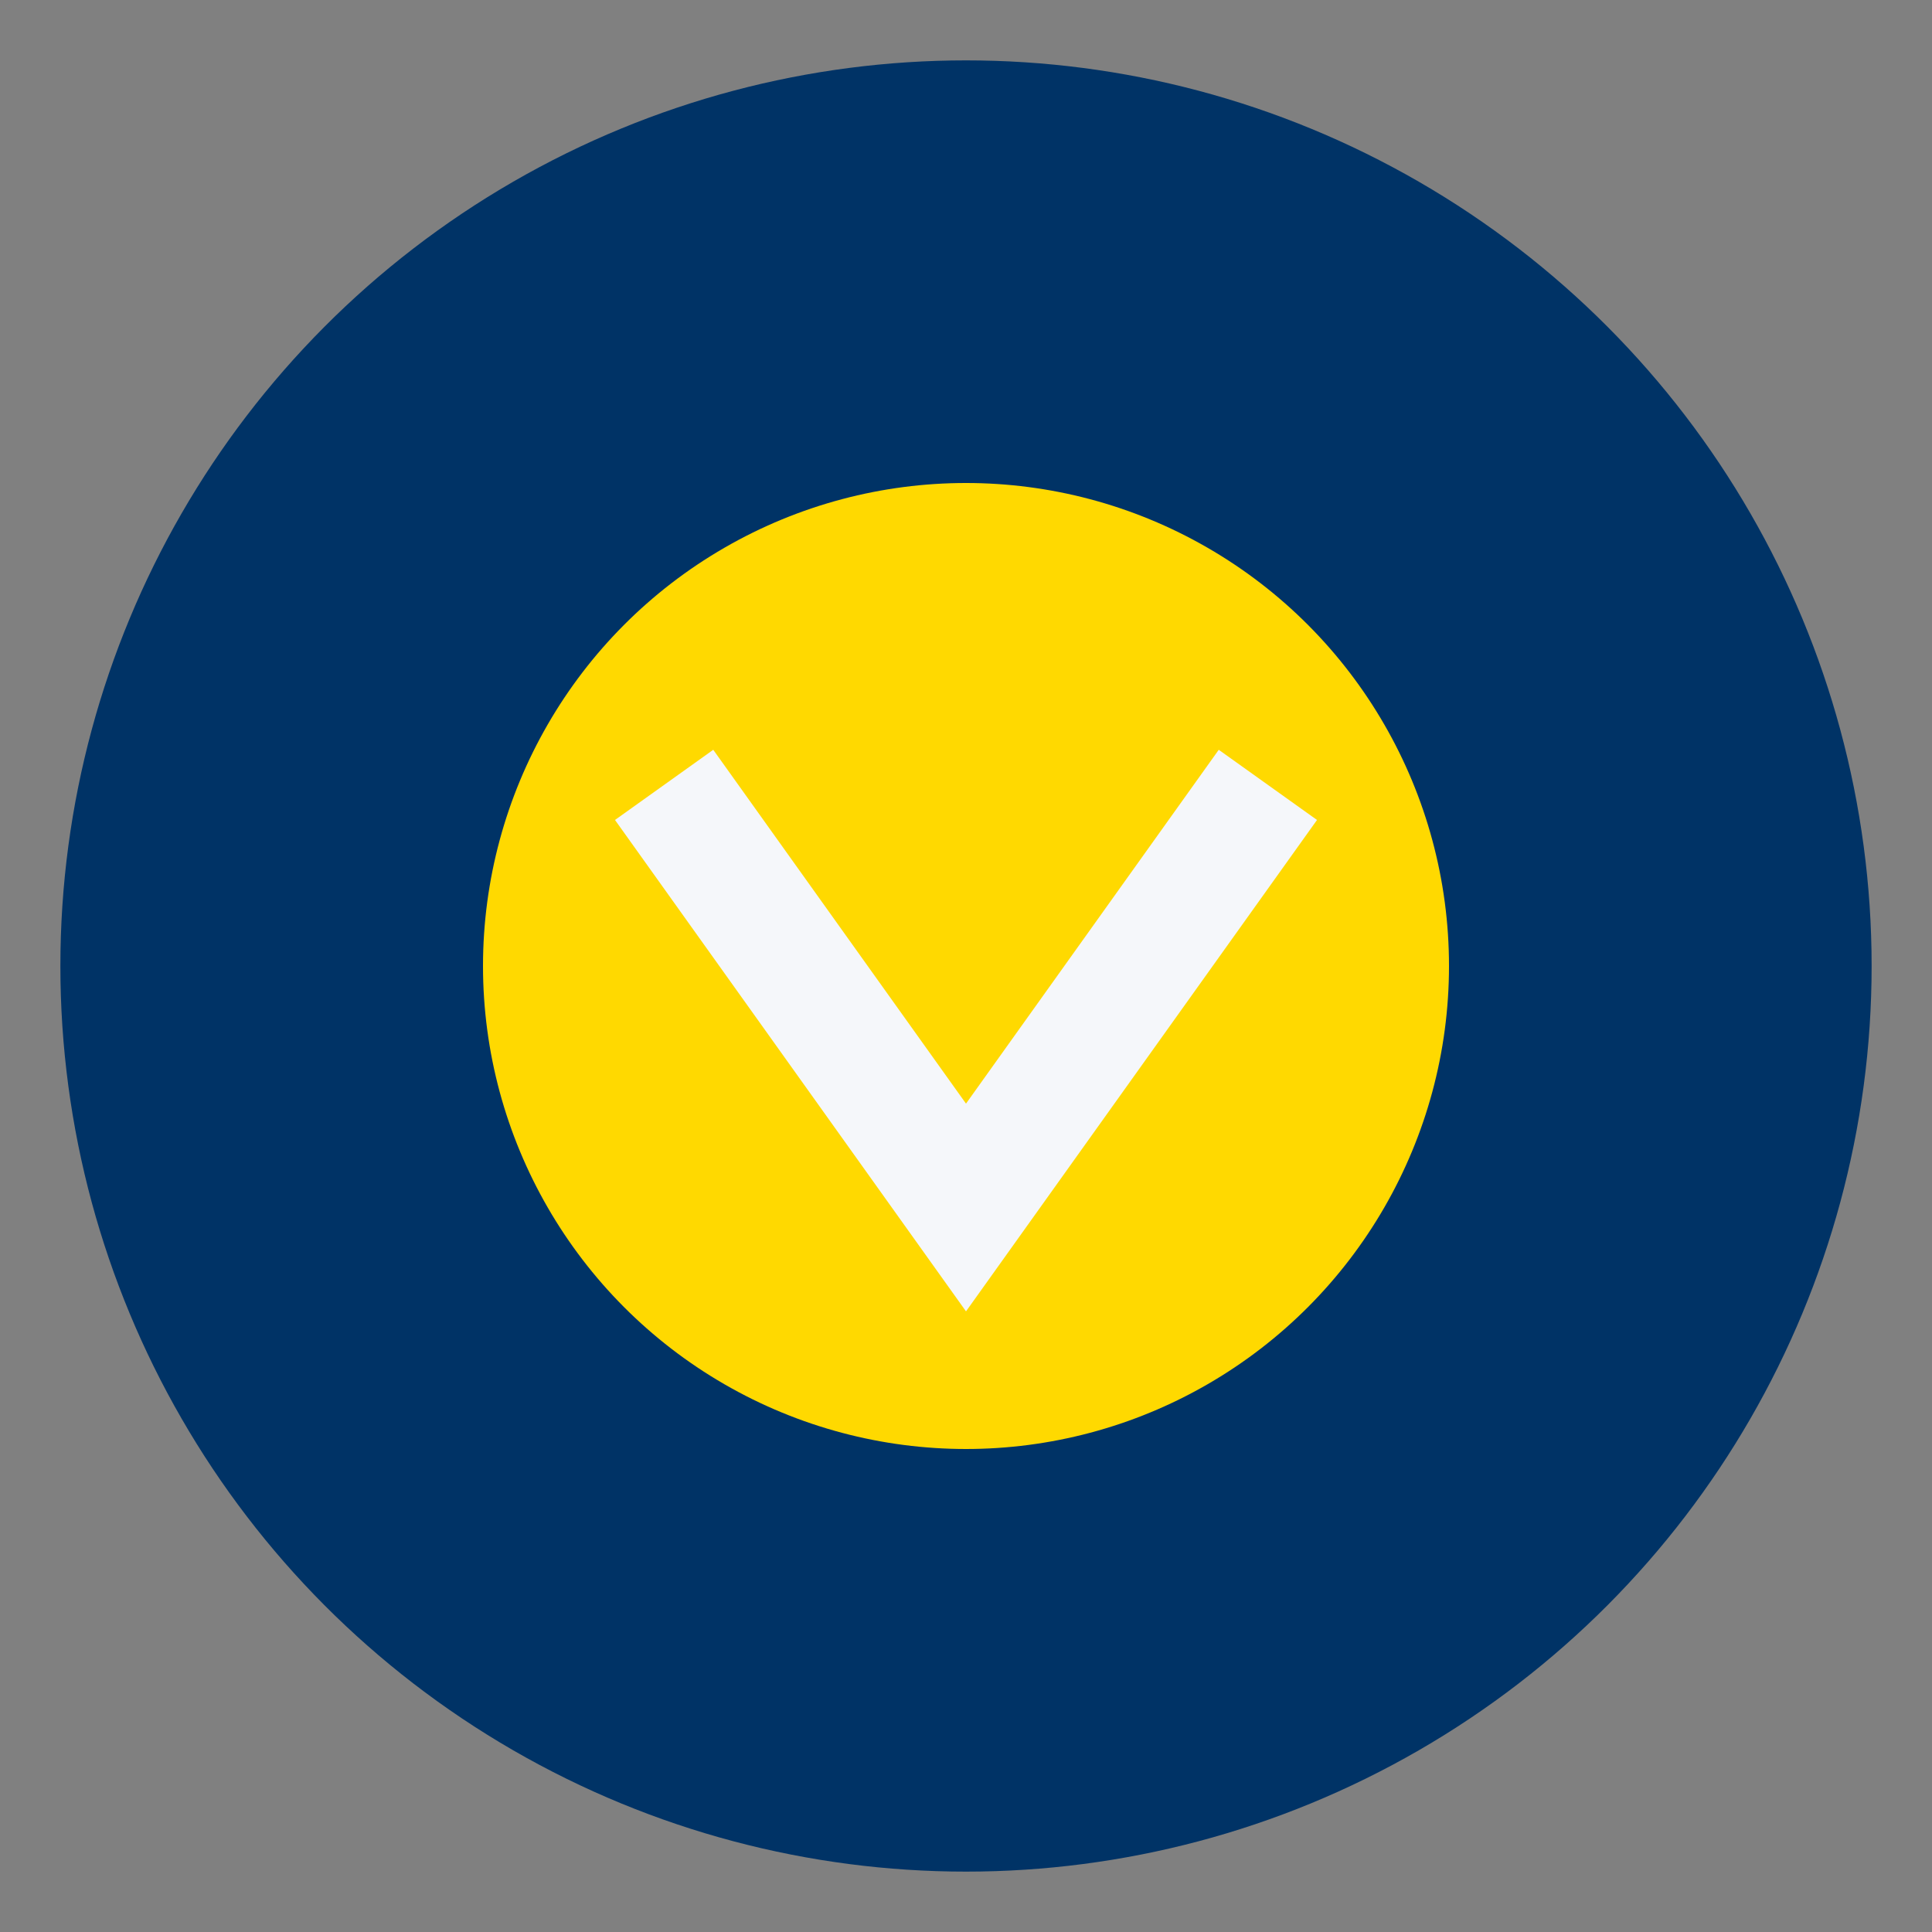 <?xml version="1.0" encoding="UTF-8"?>
<svg xmlns="http://www.w3.org/2000/svg" width="32" height="32" viewBox="0 0 32 32"><rect x="0" y="0" width="32" height="32" fill="#808080" stroke="none"/><circle cx="16" cy="16" r="15" fill="#003366"/><circle cx="16" cy="16" r="8" fill="#FFD900"/><path d="M11 13l5 7 5-7" stroke="#F5F7FA" stroke-width="2" fill="none"/></svg>